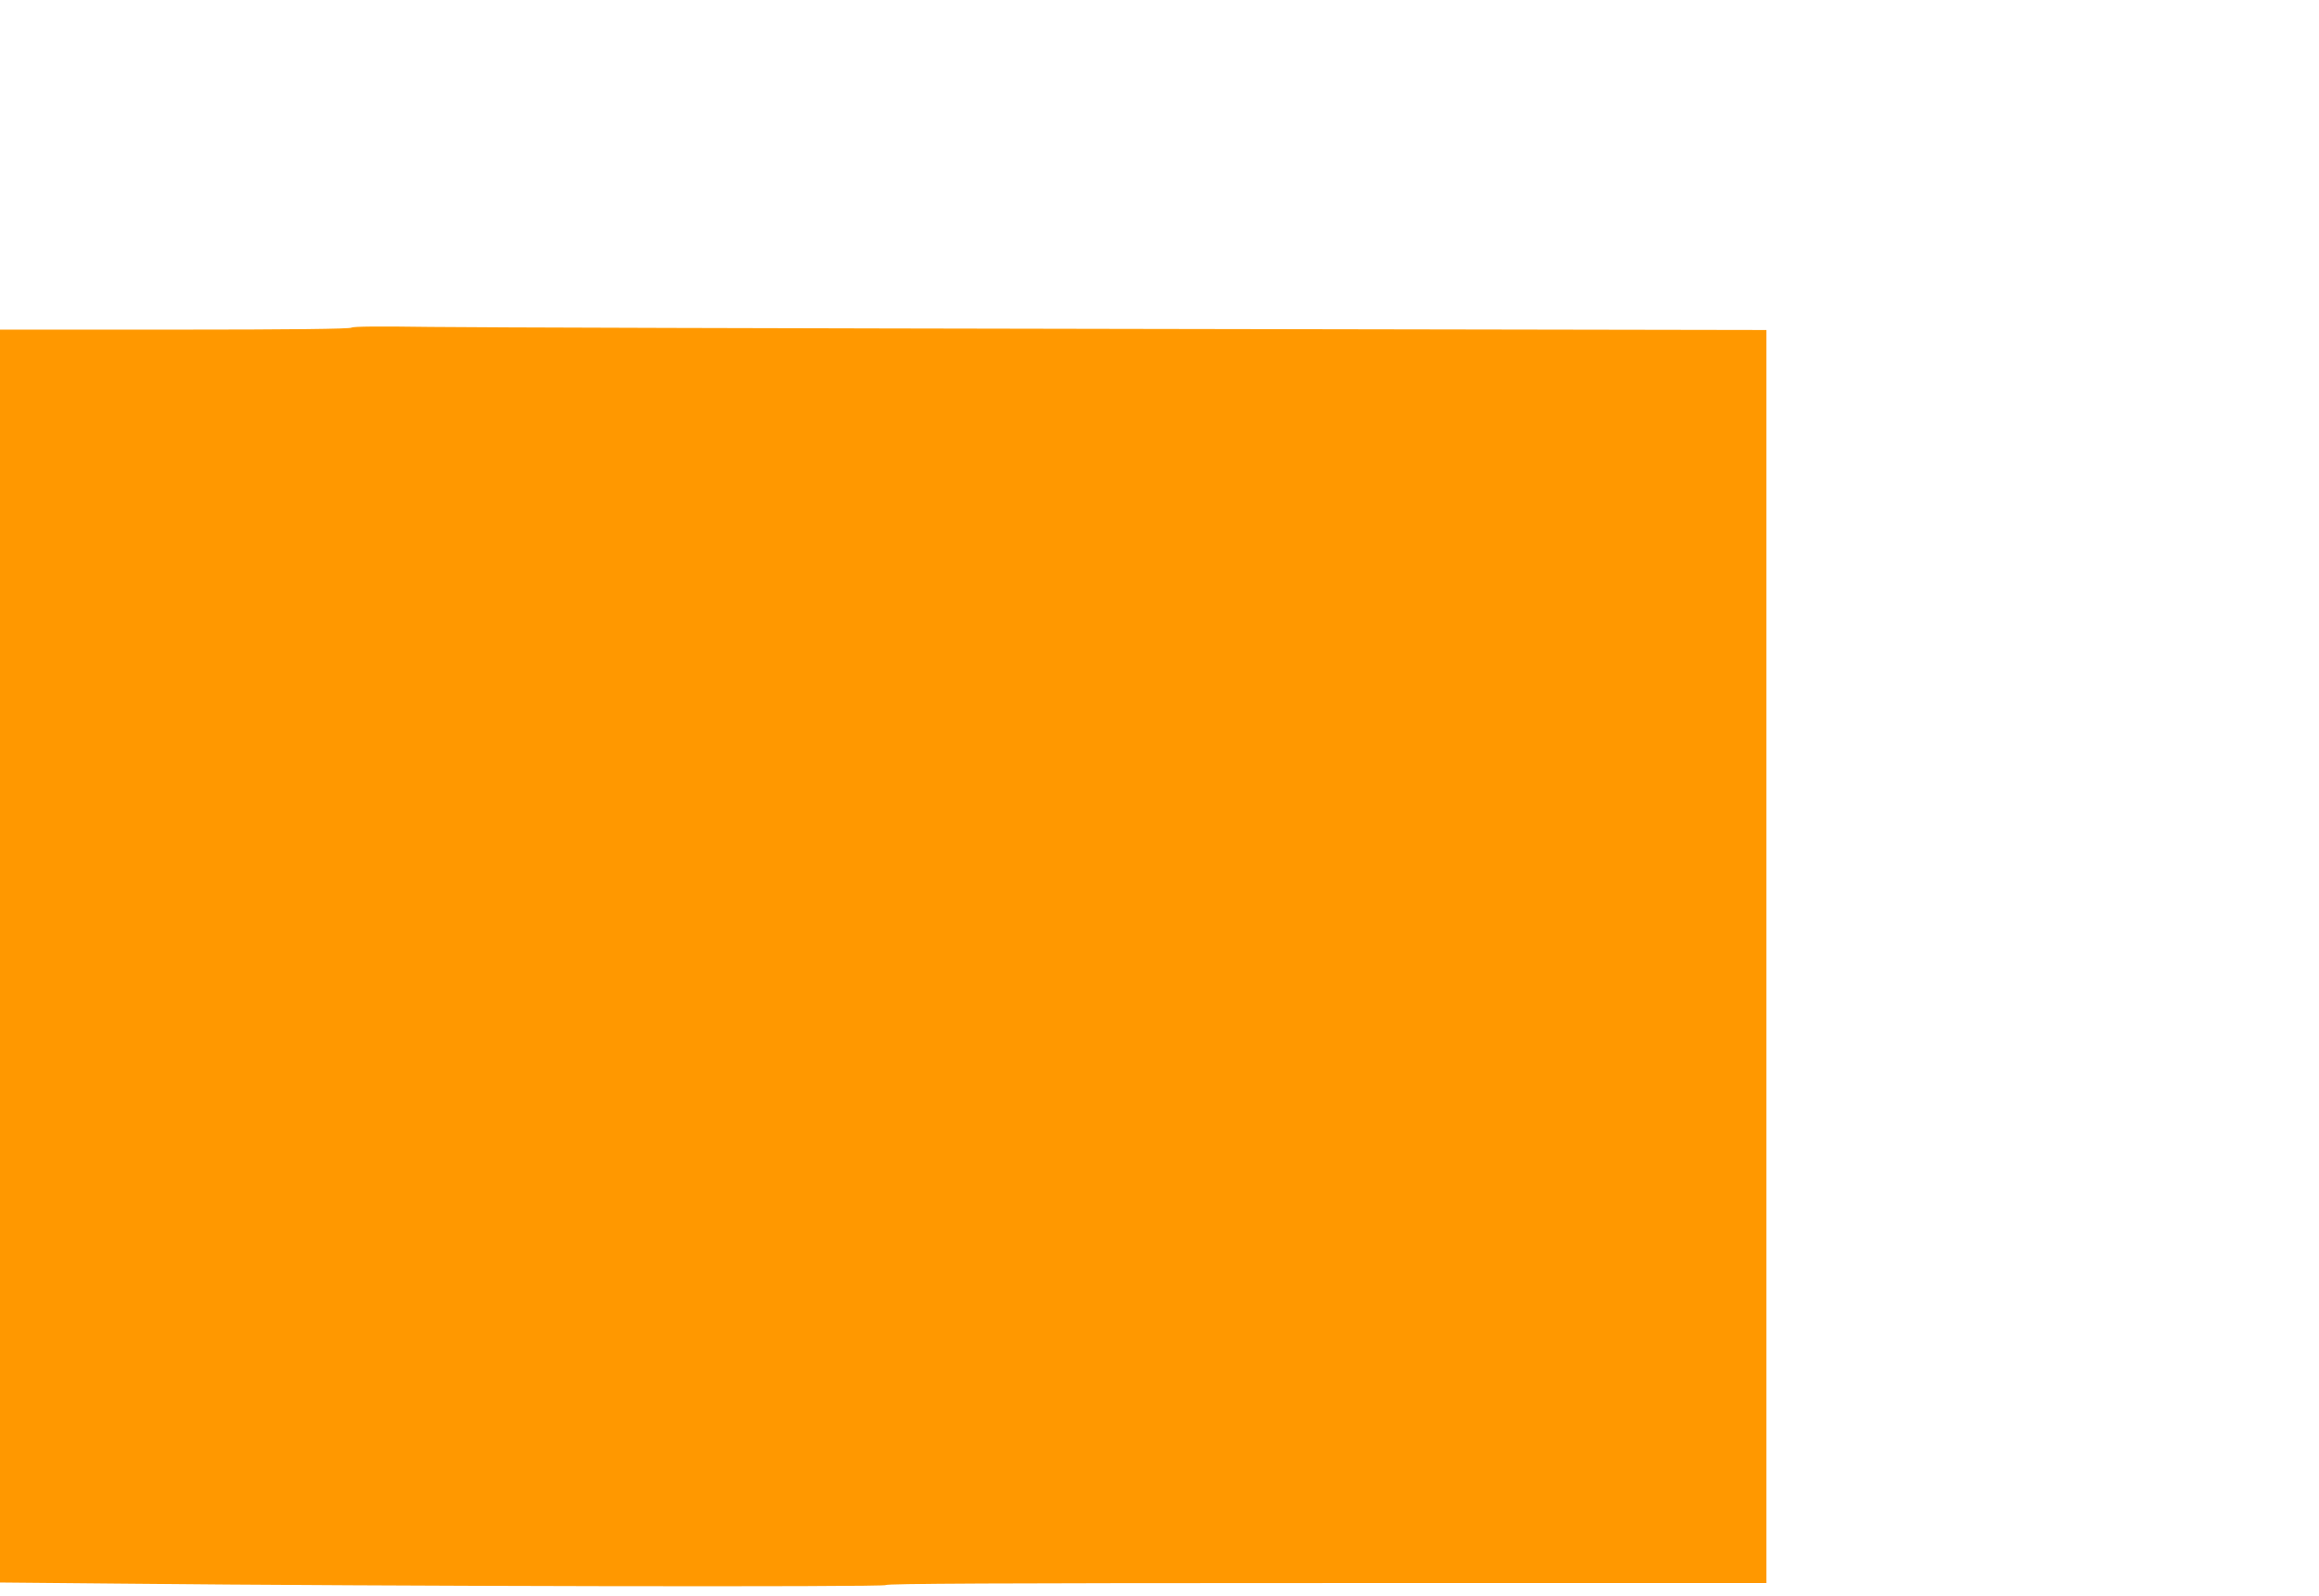 <?xml version="1.0" standalone="no"?>
<!DOCTYPE svg PUBLIC "-//W3C//DTD SVG 20010904//EN"
 "http://www.w3.org/TR/2001/REC-SVG-20010904/DTD/svg10.dtd">
<svg version="1.0" xmlns="http://www.w3.org/2000/svg"
 width="1280pt" height="881pt" viewBox="0 0 1280 881"
 preserveAspectRatio="xMidYMid meet">
<g transform="translate(0,881) scale(0.1,-0.1)"
fill="#ff9800" stroke="none">
<path d="M1940 7001 c-10 -7 -332 -11 -977 -11 l-963 0 0 -3458 0 -3459 657
-6 c1460 -15 4233 -20 4233 -8 0 8 615 11 2430 11 l2430 0 0 3459 0 3459
-3477 6 c-1913 3 -3667 8 -3898 11 -282 4 -425 3 -435 -4z"/>
</g>
</svg>
